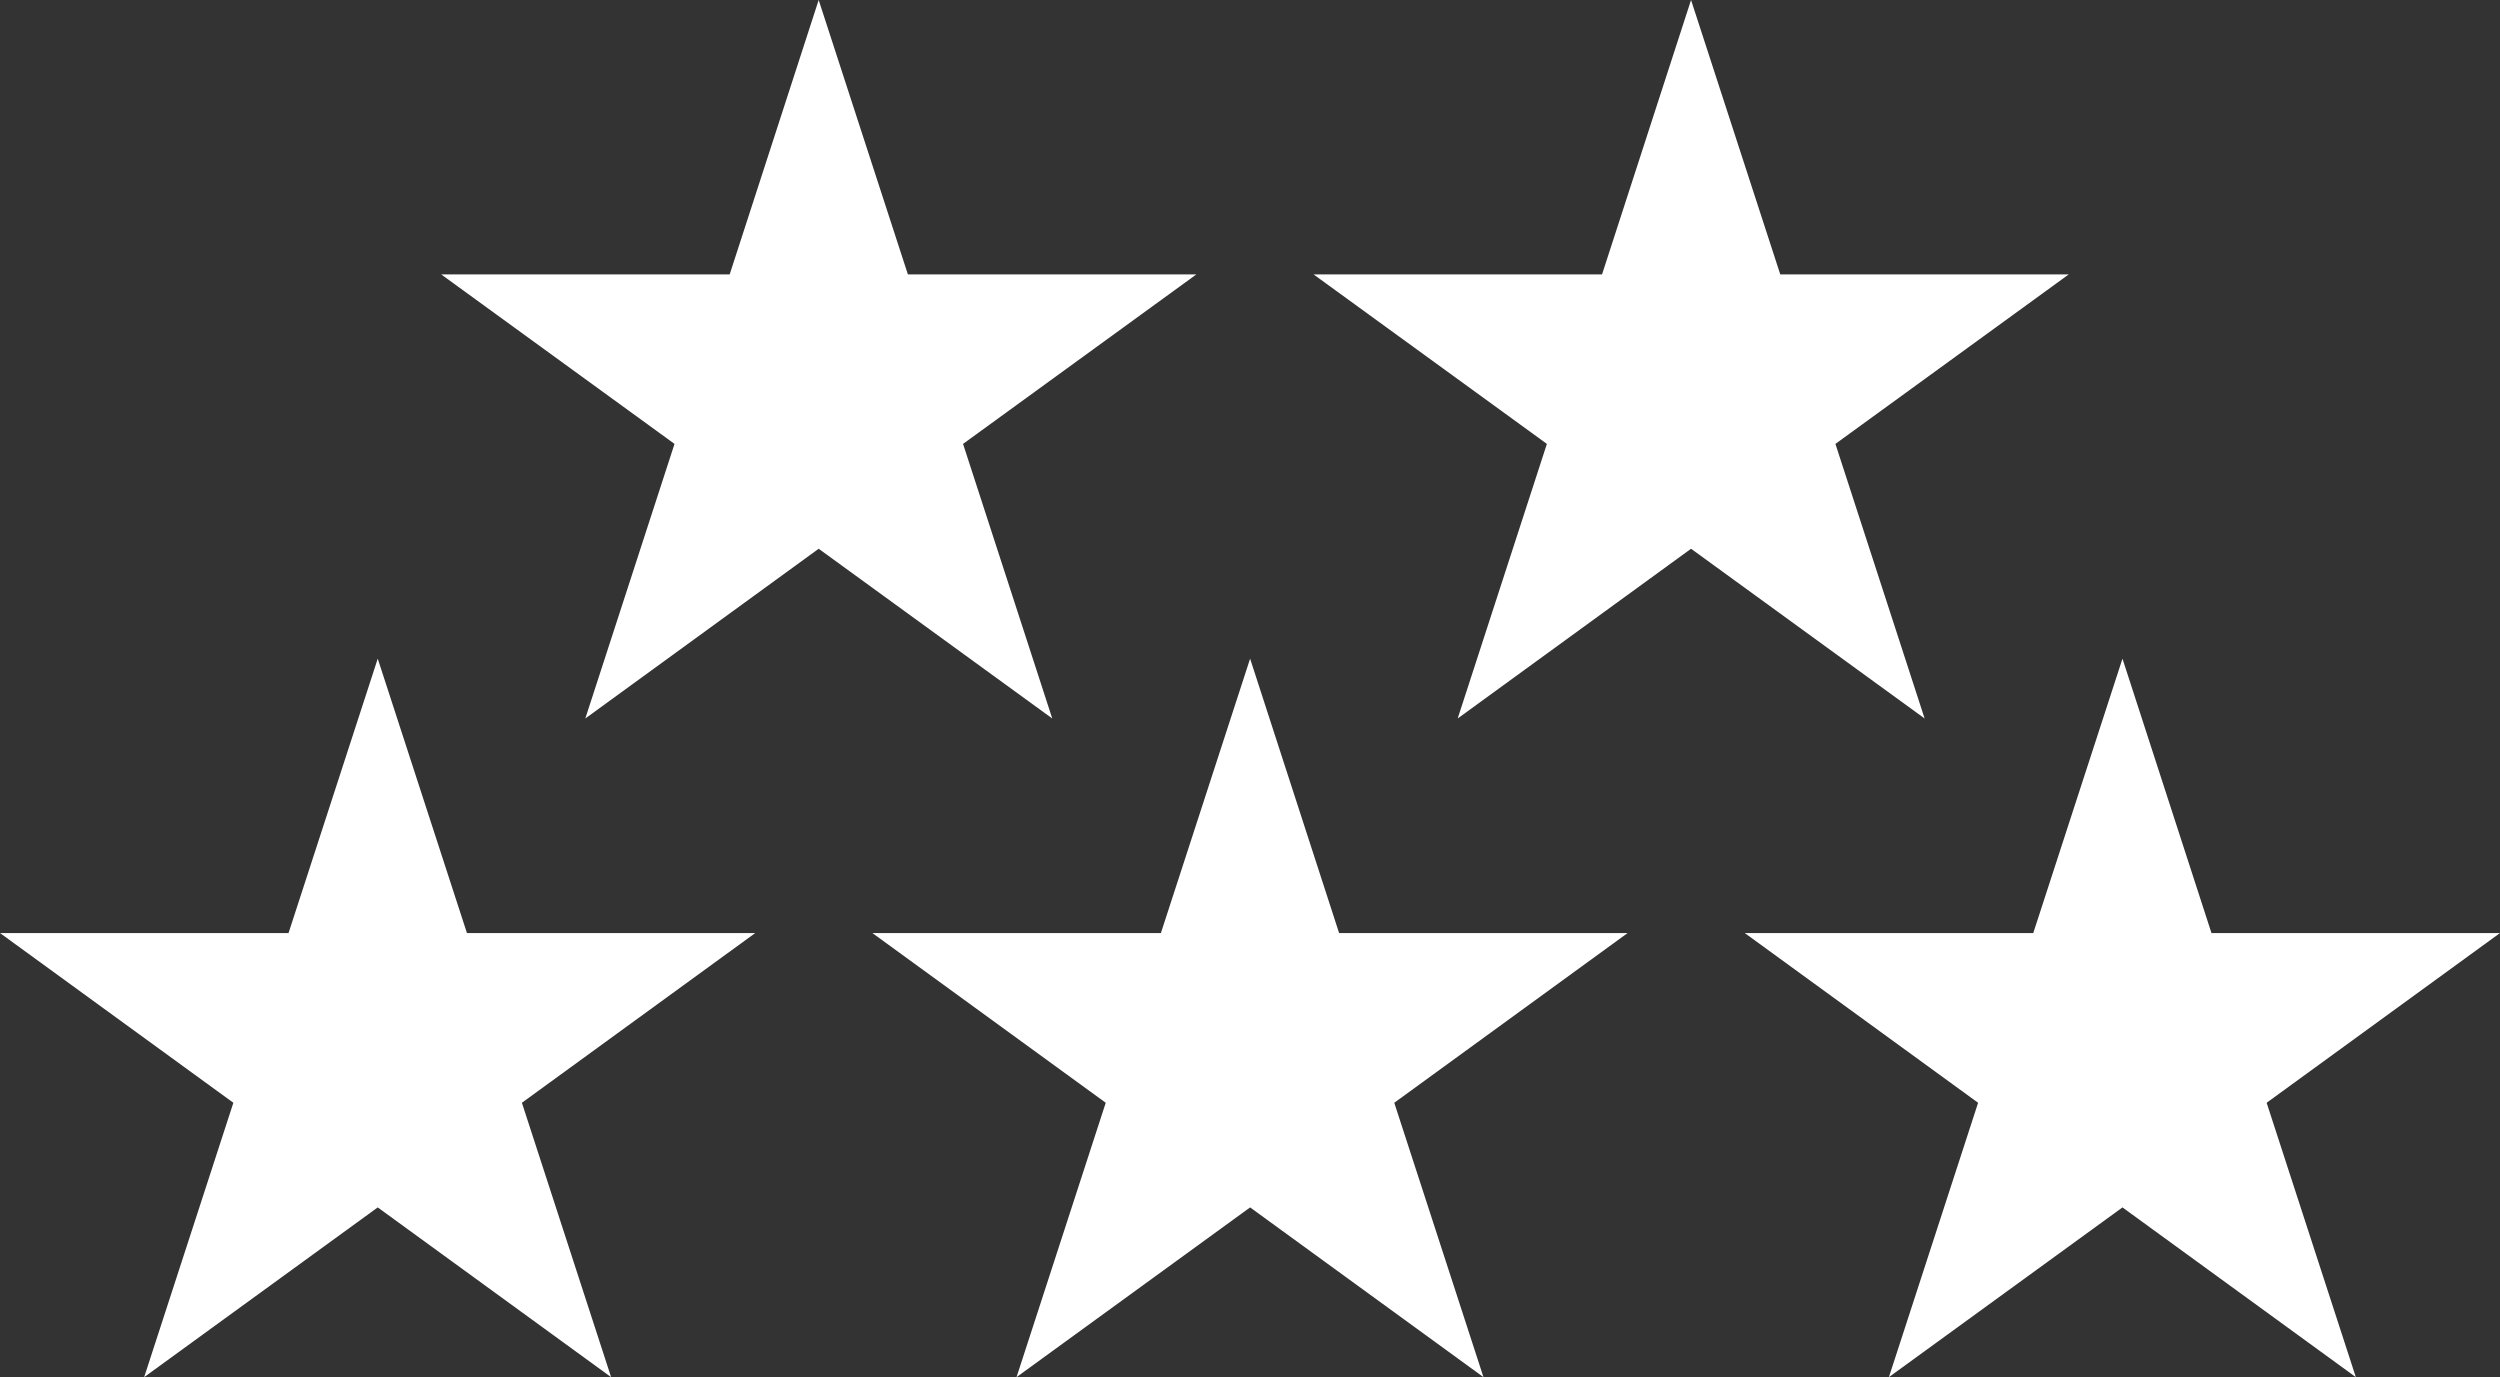 <?xml version="1.0" encoding="UTF-8"?><svg id="Layer_2" xmlns="http://www.w3.org/2000/svg" viewBox="0 0 118.27 65.15"><rect x="0" y="0" width="118.27" height="65.15" fill="#333333" stroke="none"/><defs><style>.cls-1{fill:#fff;}</style></defs><g id="Layer_1-2"><polygon class="cls-1" points="38.73 0 42.95 12.98 56.6 12.98 45.56 21 49.78 33.99 38.73 25.96 27.69 33.99 31.91 21 20.87 12.98 34.52 12.98 38.73 0"/><polygon class="cls-1" points="80 0 84.22 12.98 97.87 12.98 86.83 21 91.05 33.99 80 25.96 68.96 33.99 73.18 21 62.14 12.98 75.79 12.98 80 0"/><polygon class="cls-1" points="17.87 31.16 22.09 44.14 35.73 44.14 24.69 52.17 28.91 65.15 17.87 57.12 6.82 65.15 11.04 52.17 0 44.14 13.65 44.14 17.87 31.16"/><polygon class="cls-1" points="59.14 31.16 63.35 44.14 77 44.14 65.96 52.17 70.18 65.15 59.14 57.12 48.09 65.15 52.31 52.17 41.27 44.14 54.92 44.14 59.14 31.16"/><polygon class="cls-1" points="100.41 31.16 104.62 44.14 118.27 44.14 107.23 52.17 111.45 65.15 100.41 57.12 89.36 65.15 93.58 52.17 82.54 44.14 96.19 44.14 100.41 31.16"/></g></svg>